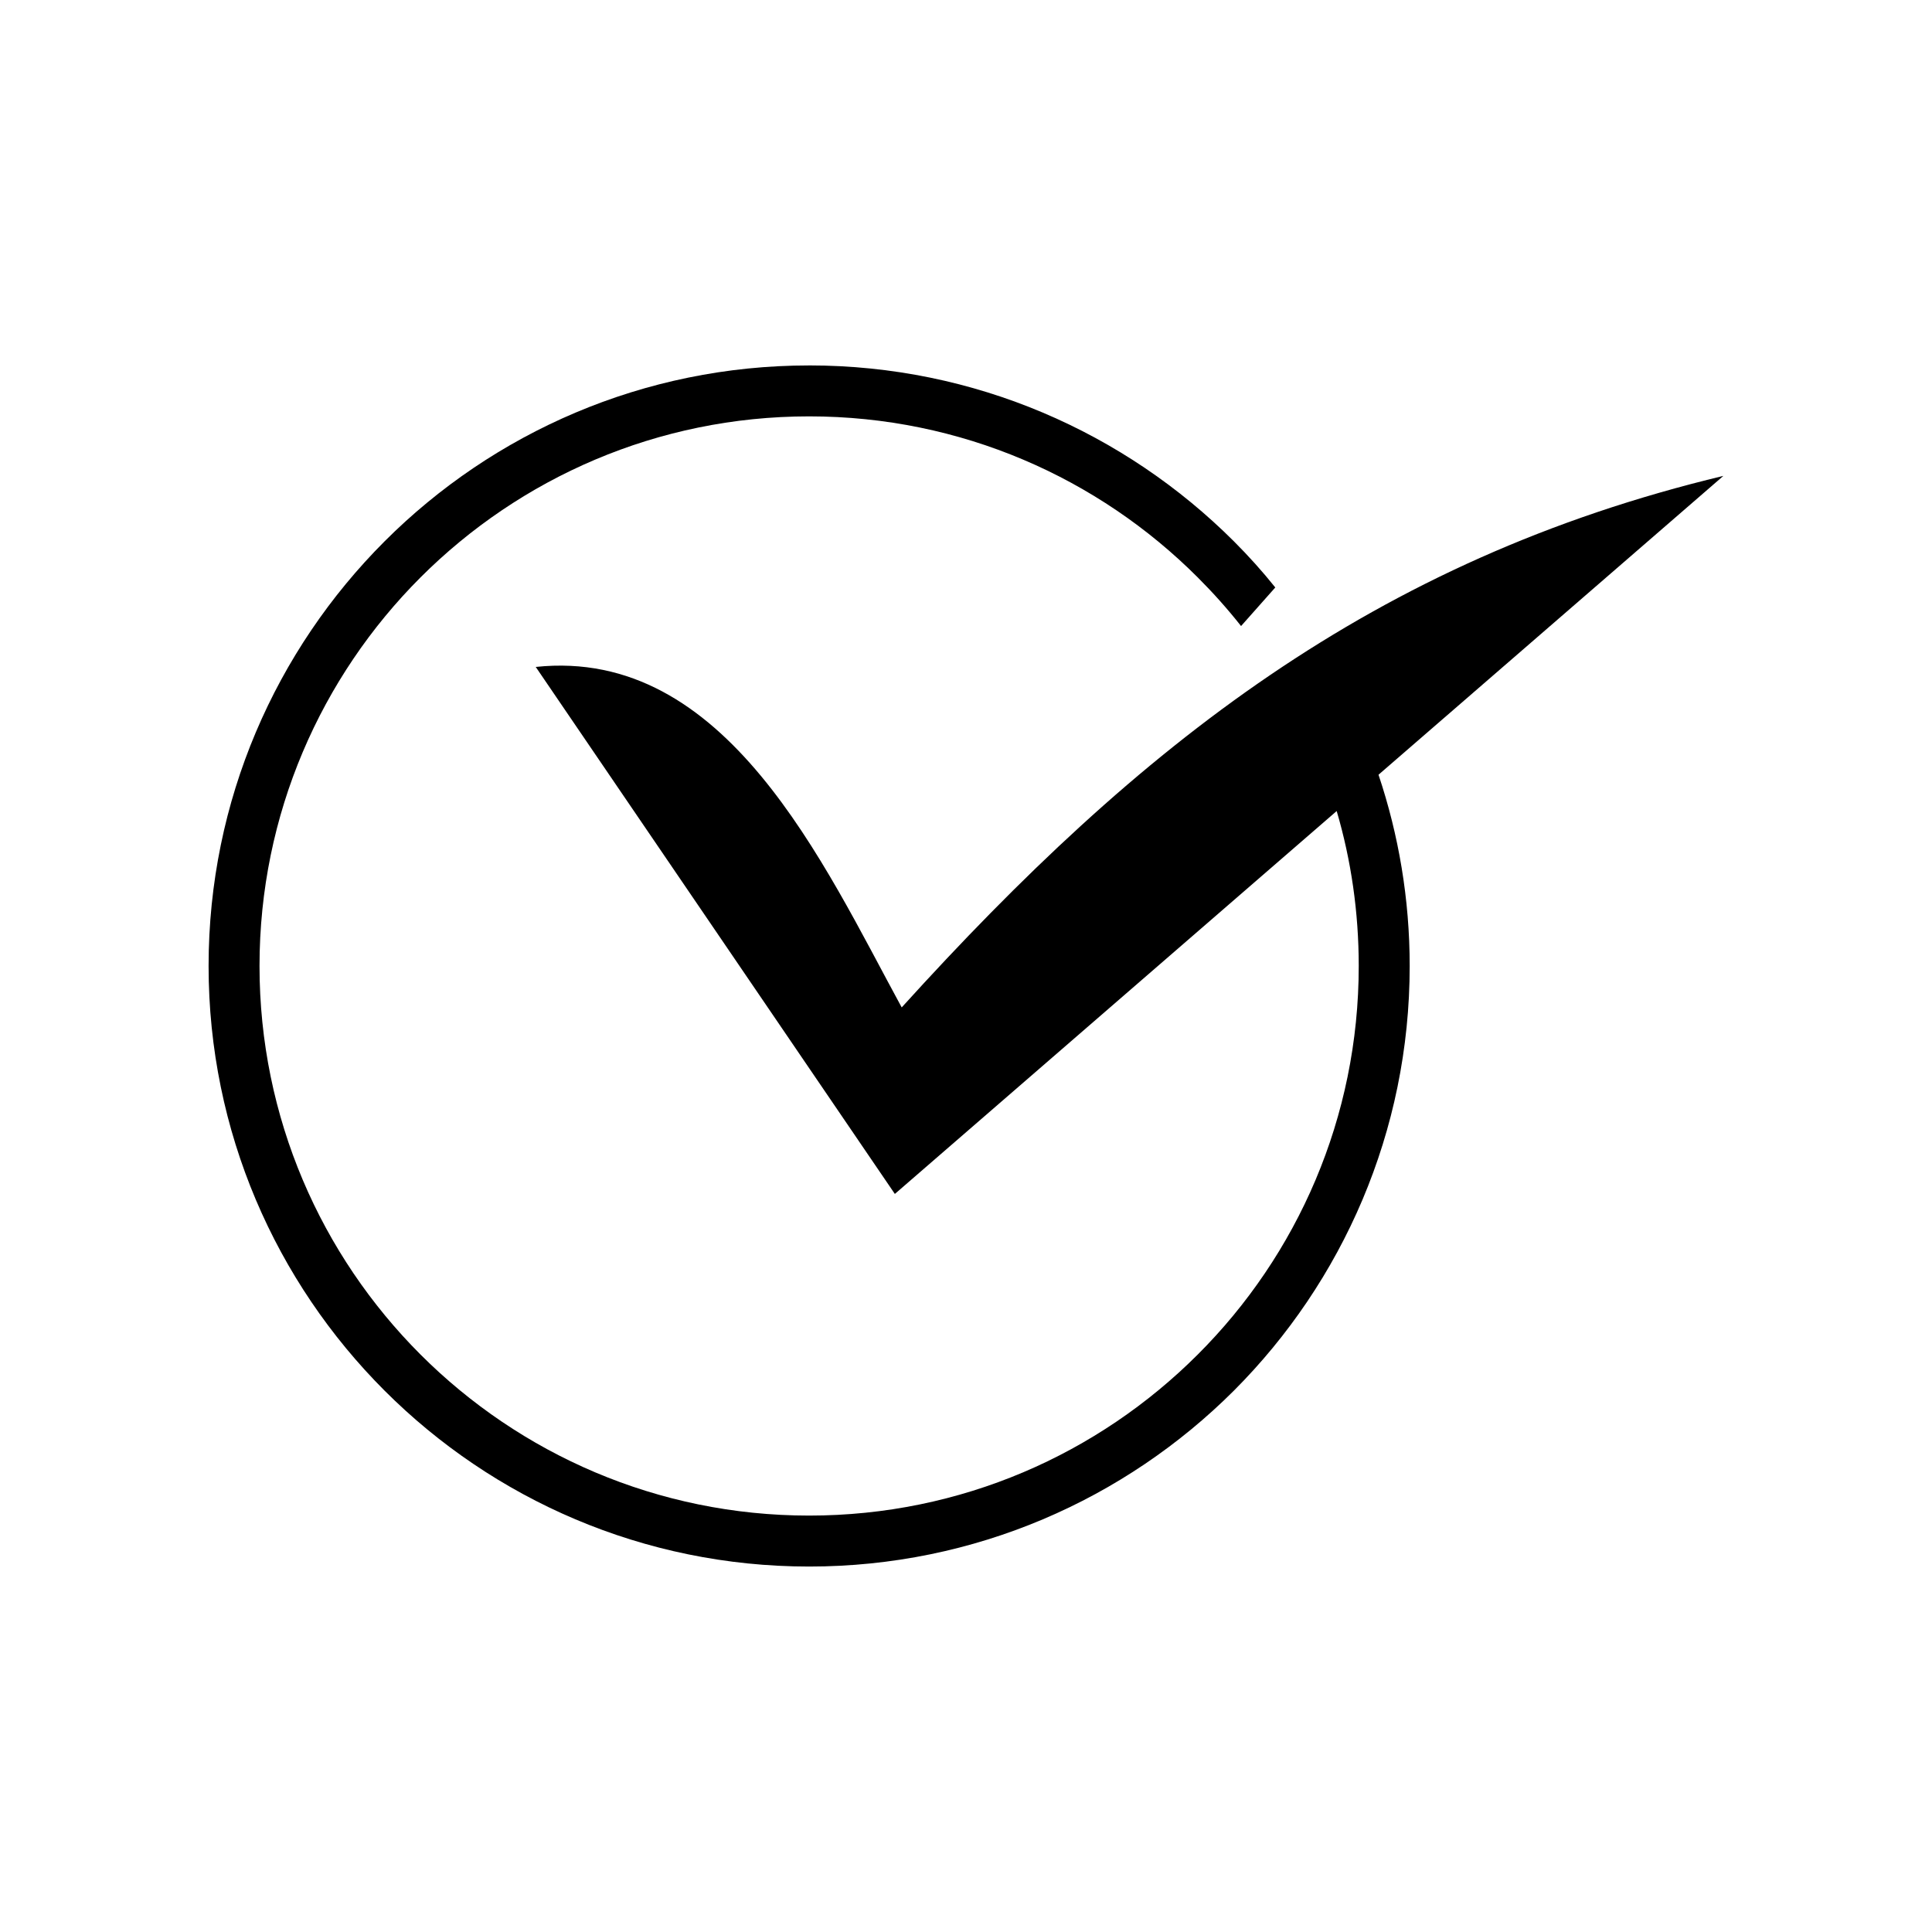 <?xml version="1.0" encoding="UTF-8"?>
<!-- Uploaded to: ICON Repo, www.iconrepo.com, Generator: ICON Repo Mixer Tools -->
<svg fill="#000000" width="800px" height="800px" version="1.1" viewBox="144 144 512 512" xmlns="http://www.w3.org/2000/svg">
 <path d="m358.43 240.84c43.934 0 83.734 17.836 112.55 46.602 3.879 3.879 7.559 7.961 10.984 12.242l-9.07 10.227c-3.578-4.535-7.406-8.816-11.488-12.898-26.348-26.348-62.723-42.672-102.98-42.672-40.203 0-76.629 16.324-102.98 42.672-26.348 26.348-42.672 62.773-42.672 102.98 0 40.203 16.324 76.629 42.672 102.98 26.348 26.348 62.773 42.672 102.98 42.672 40.254 0 76.629-16.324 102.98-42.672 26.398-26.348 42.672-62.773 42.672-102.98 0-14.258-2.016-28.062-5.844-41.059l-117.09 101.47-95.168-139.66c50.48-5.34 76.227 52.145 96.984 90.23 62.875-69.375 125-118.6 217.75-140.86l-91.391 79.199c5.34 15.922 8.262 32.949 8.262 50.684 0 43.934-17.836 83.734-46.602 112.55-28.816 28.766-68.617 46.602-112.55 46.602s-83.734-17.836-112.5-46.602c-28.816-28.816-46.652-68.617-46.652-112.55s17.836-83.734 46.652-112.55c28.766-28.766 68.57-46.602 112.5-46.602z"/>
</svg>